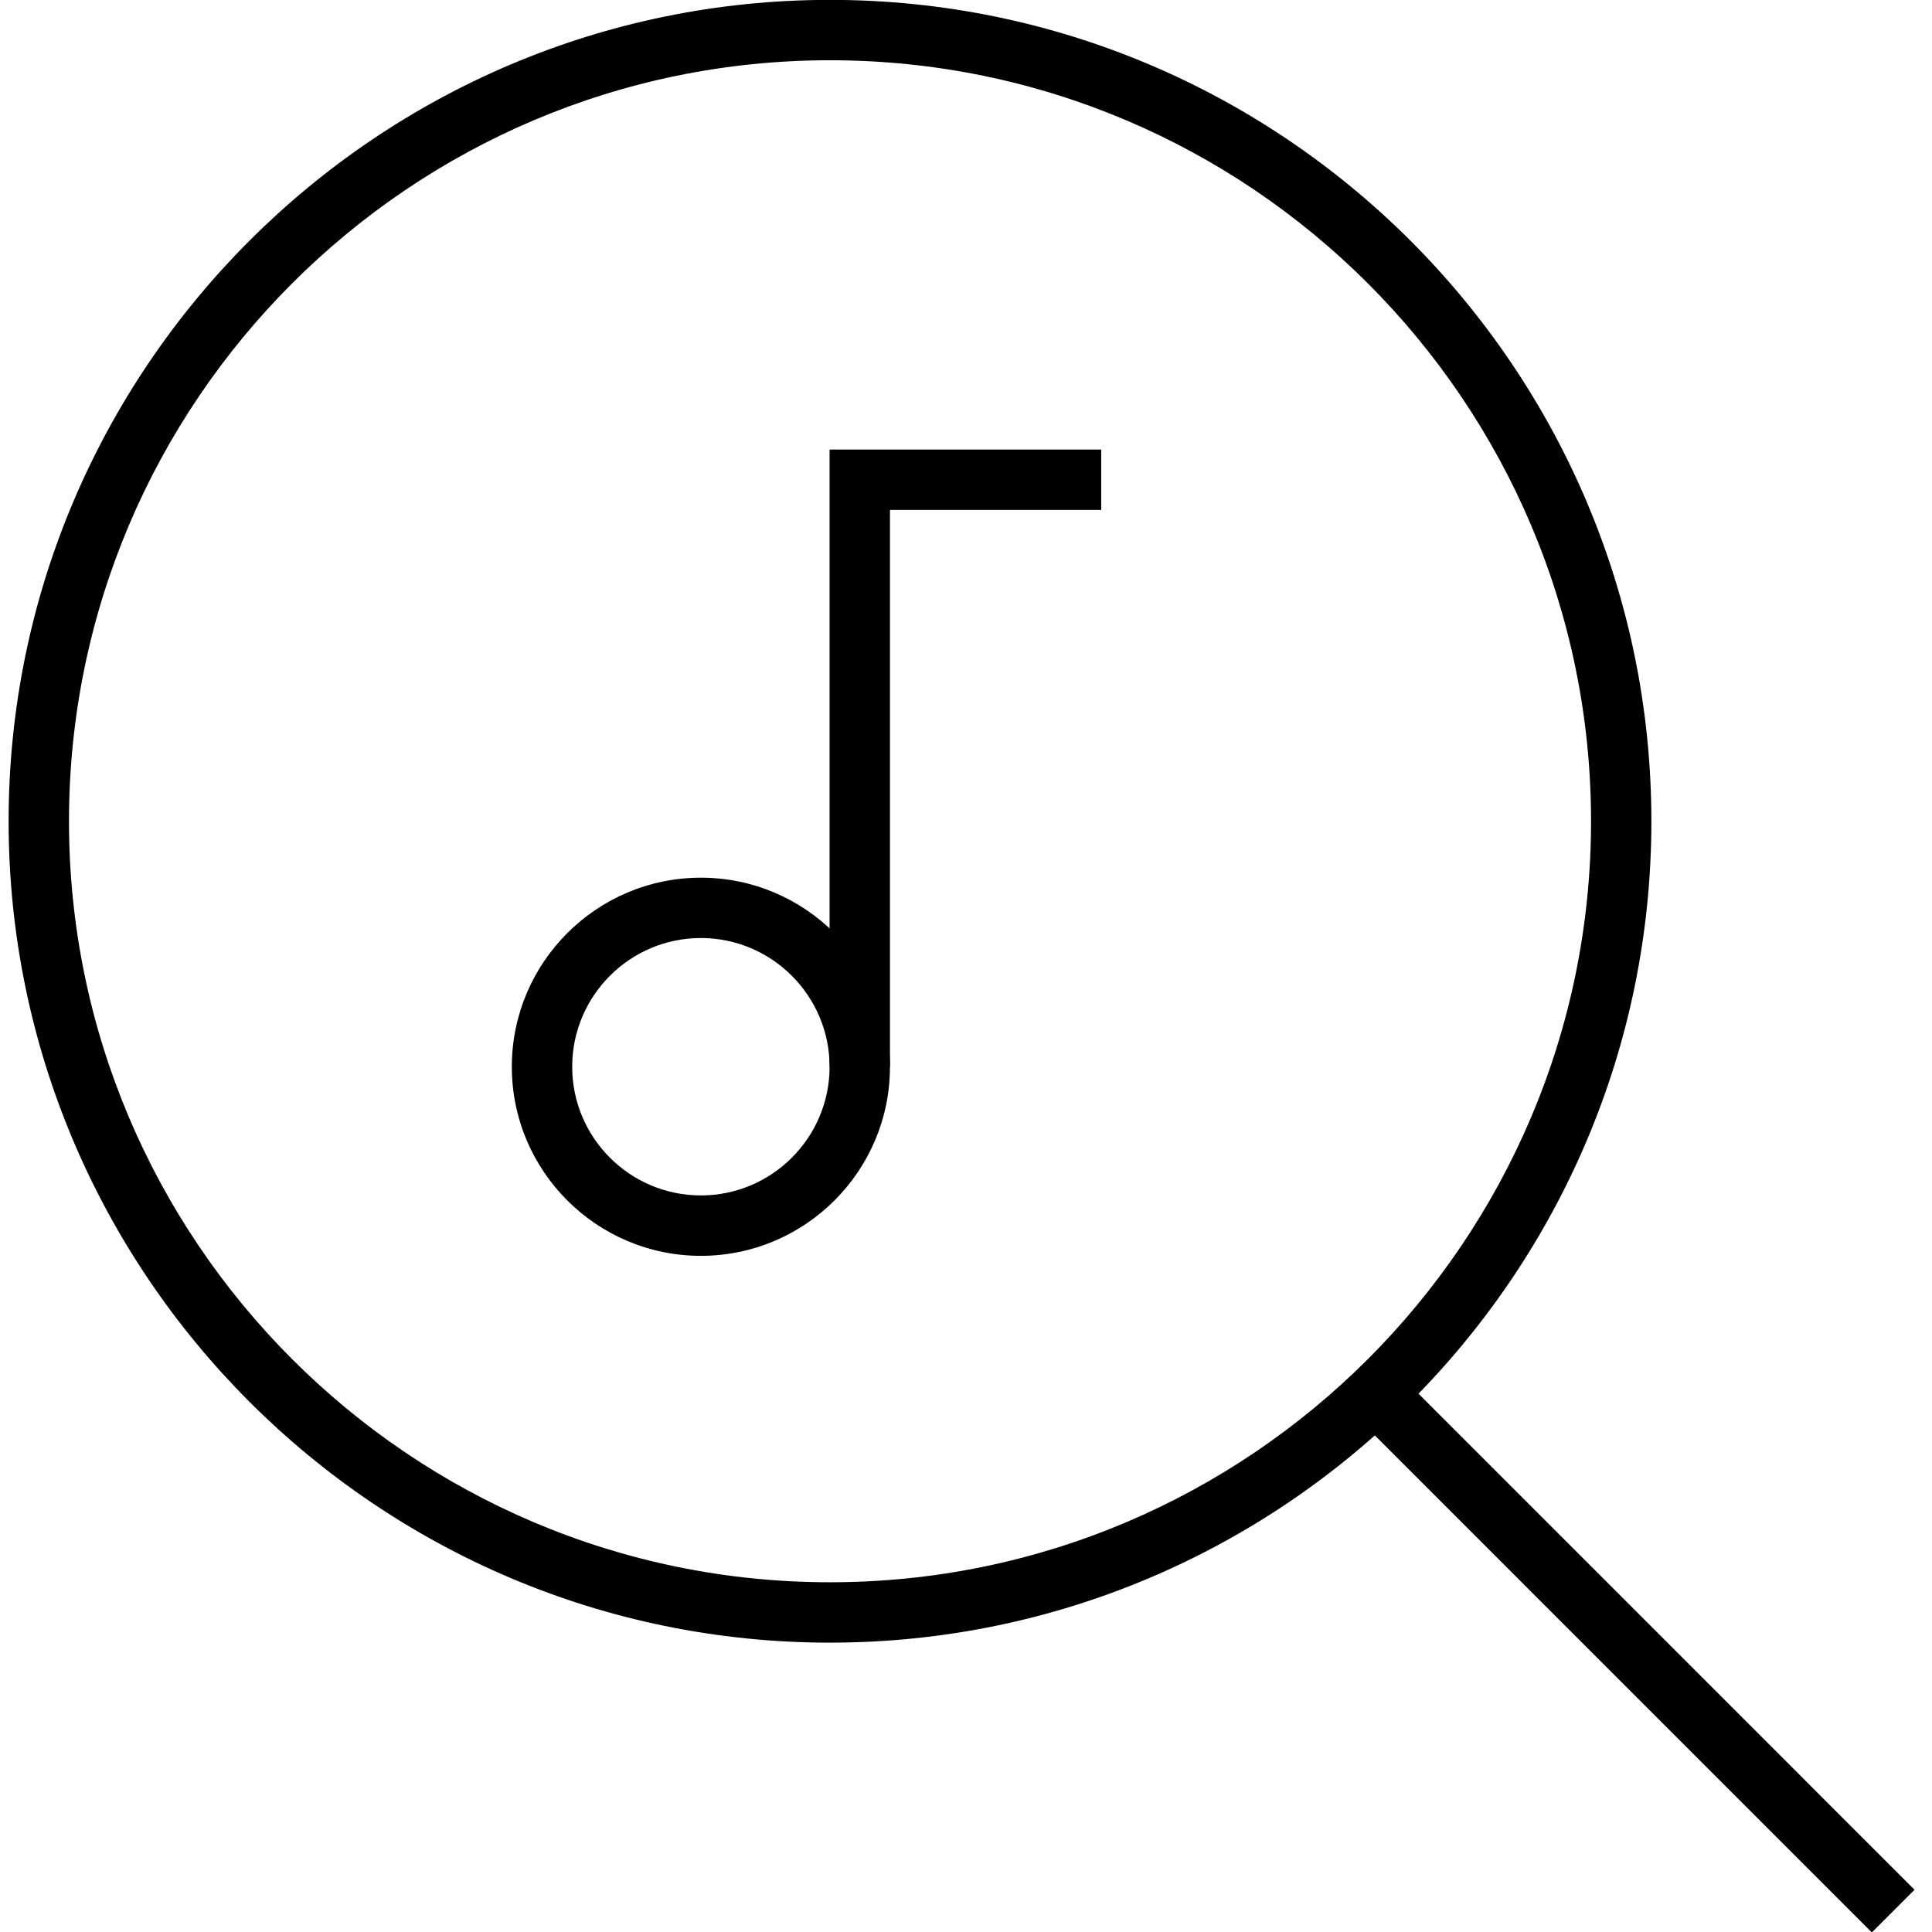 <?xml version="1.0" encoding="UTF-8"?><svg id="Layer_1" xmlns="http://www.w3.org/2000/svg" width="48" height="48" viewBox="0 0 48 48"><path d="M20.62,40.811C9.368,40.811,.214,31.657,.214,20.404S9.368-.003,20.62-.003s20.408,9.154,20.408,20.407-9.155,20.407-20.408,20.407ZM20.62,1.497C10.195,1.497,1.714,9.978,1.714,20.404s8.481,18.907,18.907,18.907,18.908-8.481,18.908-18.907S31.046,1.497,20.62,1.497Z"/><rect x="39.86" y="31.967" width="1.5" height="18.176" transform="translate(-17.136 40.738) rotate(-44.998)"/><g><path d="M17.413,31.201c-2.59,0-4.697-2.107-4.697-4.697s2.107-4.698,4.697-4.698,4.698,2.107,4.698,4.698-2.107,4.697-4.698,4.697Zm0-7.896c-1.763,0-3.197,1.435-3.197,3.198s1.434,3.197,3.197,3.197,3.198-1.435,3.198-3.197-1.435-3.198-3.198-3.198Z"/><polygon points="22.111 26.504 20.611 26.504 20.611 11.169 27.359 11.169 27.359 12.669 22.111 12.669 22.111 26.504"/></g></svg>